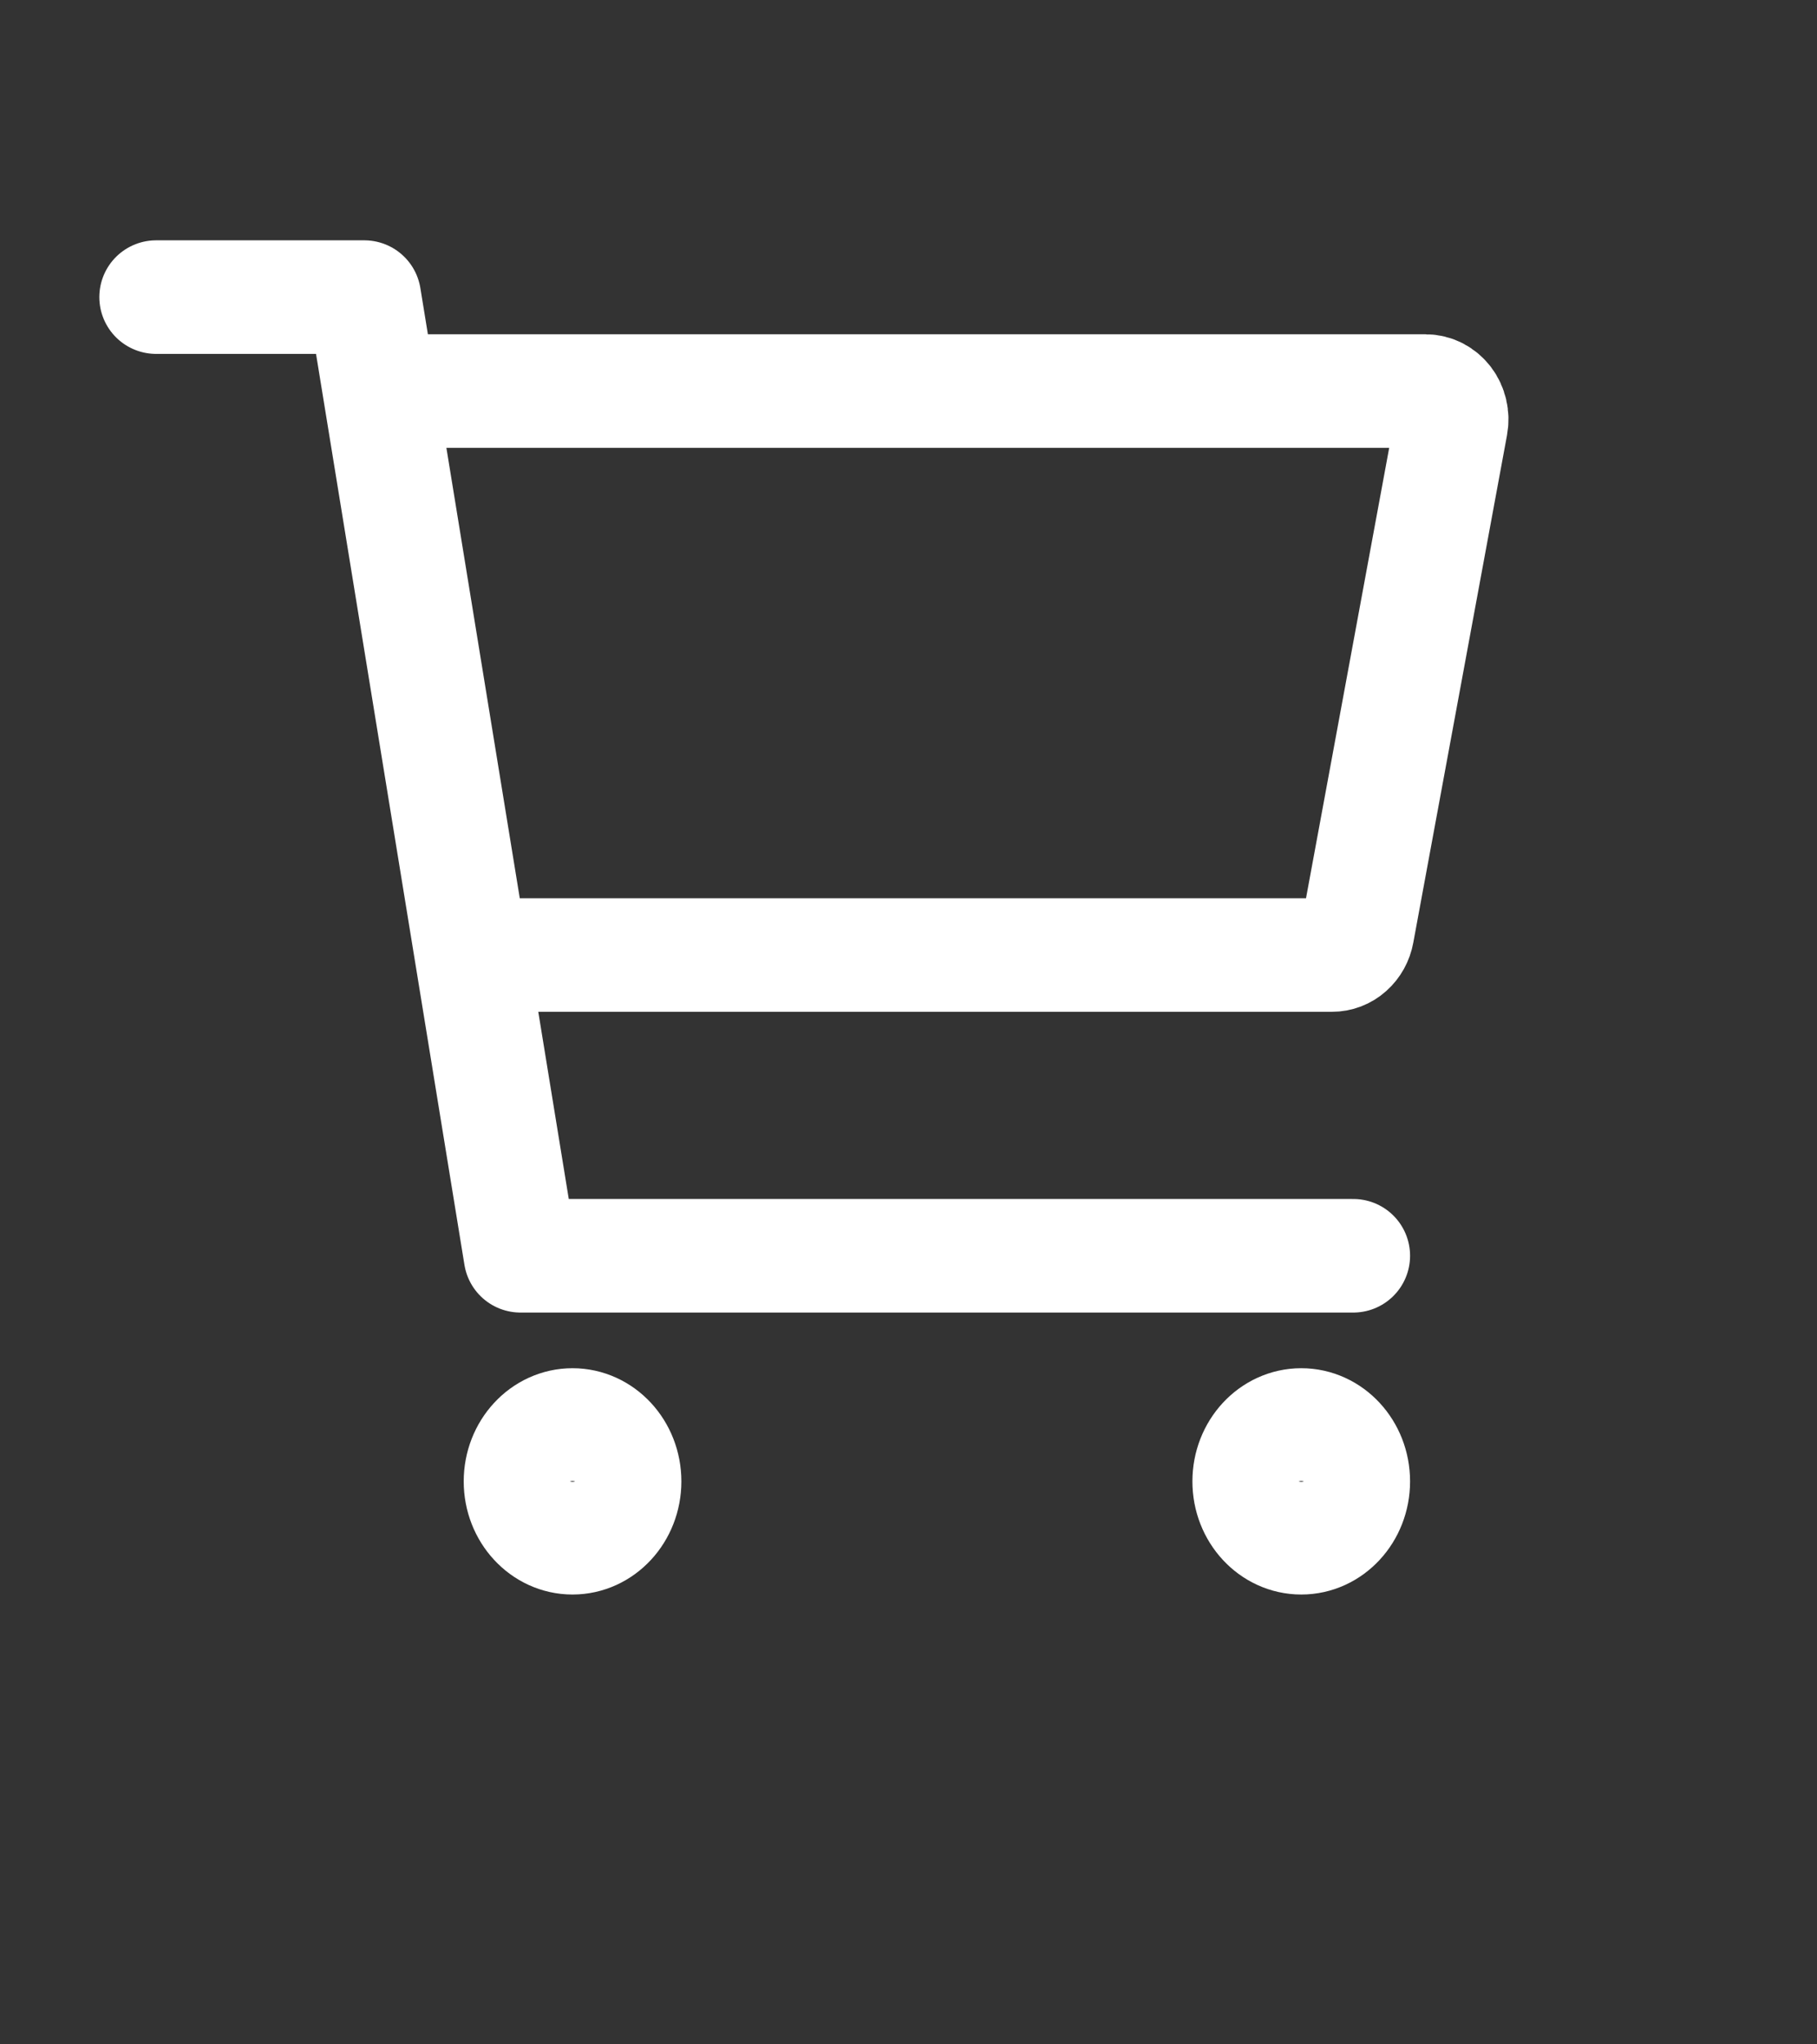 <svg width="24" height="27" viewBox="0 0 24 27" fill="none" xmlns="http://www.w3.org/2000/svg">
<rect x="0" y="0" width="24" height="27" fill="#333333" stroke="none"/>
<path d="M2.062 3.924H4.812L6.875 16.585H17.875M6.875 12.613H17.593C17.673 12.613 17.75 12.584 17.811 12.529C17.873 12.474 17.915 12.398 17.93 12.314L19.168 5.611C19.178 5.557 19.177 5.501 19.164 5.447C19.152 5.394 19.129 5.344 19.097 5.302C19.064 5.259 19.024 5.225 18.978 5.201C18.932 5.177 18.881 5.165 18.831 5.165H5.5M8.25 19.565C8.25 19.976 7.942 20.309 7.562 20.309C7.183 20.309 6.875 19.976 6.875 19.565C6.875 19.153 7.183 18.82 7.562 18.82C7.942 18.82 8.25 19.153 8.25 19.565ZM17.875 19.565C17.875 19.976 17.567 20.309 17.188 20.309C16.808 20.309 16.5 19.976 16.5 19.565C16.5 19.153 16.808 18.82 17.188 18.82C17.567 18.82 17.875 19.153 17.875 19.565Z" stroke="white" stroke-width="1.5" stroke-linecap="round" stroke-linejoin="round"/>
</svg>
